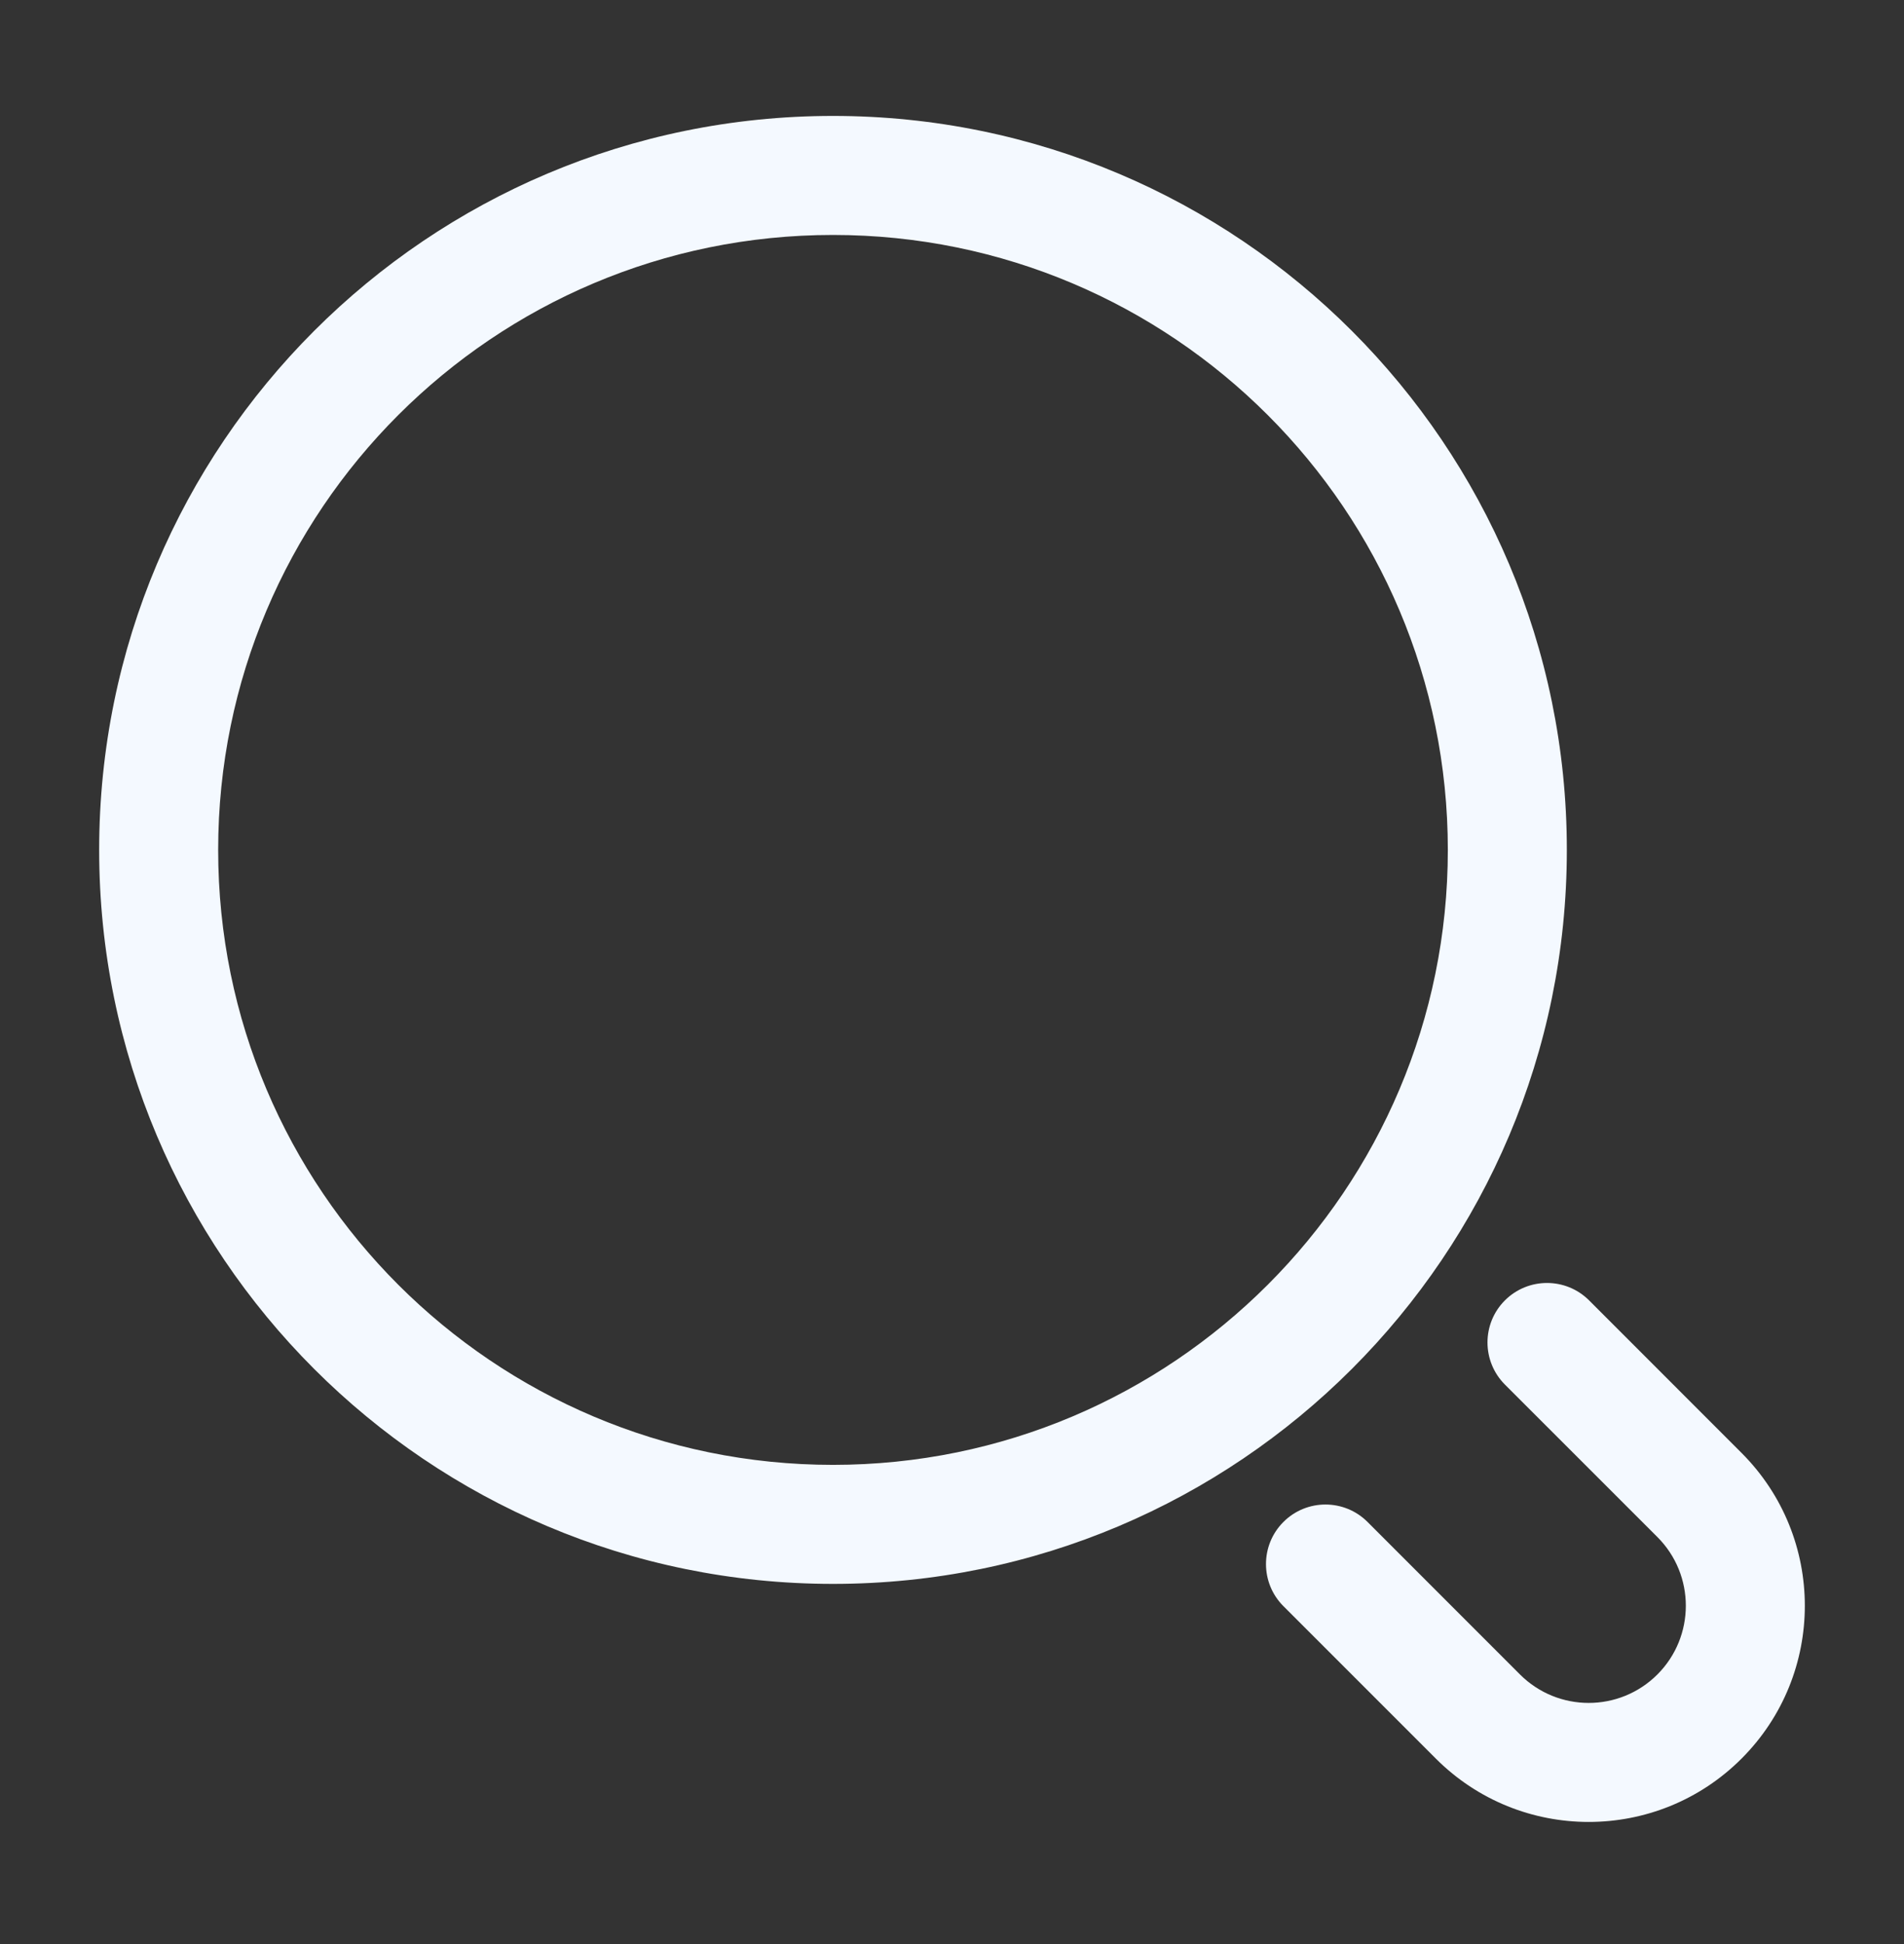 <svg width="48" height="49" viewBox="0 0 48 49" fill="none" xmlns="http://www.w3.org/2000/svg">
<rect x="0" y="0" width="48" height="49" fill="#333333" stroke="none"/>
<g id="Seo">
<path id="Vector (Stroke)" fill-rule="evenodd" clip-rule="evenodd" d="M21 5.922C12.44 5.922 5.5 12.861 5.5 21.422C5.5 29.982 12.44 36.922 21 36.922C29.56 36.922 36.5 29.982 36.5 21.422C36.5 12.861 29.56 5.922 21 5.922ZM2.5 21.422C2.5 11.205 10.783 2.922 21 2.922C31.217 2.922 39.5 11.205 39.5 21.422C39.5 31.639 31.217 39.922 21 39.922C10.783 39.922 2.5 31.639 2.5 21.422ZM37.939 32.776C38.525 32.191 39.475 32.191 40.061 32.776L43.904 36.62C46.032 38.748 46.032 42.198 43.904 44.326C41.776 46.454 38.326 46.454 36.198 44.326L32.355 40.483C31.769 39.897 31.769 38.947 32.355 38.361C32.94 37.775 33.89 37.775 34.476 38.361L38.319 42.205C39.276 43.161 40.826 43.161 41.783 42.205C42.739 41.248 42.739 39.697 41.783 38.741L37.939 34.898C37.354 34.312 37.353 33.362 37.939 32.776Z" fill="#F4F9FF"/>
</g>
</svg>
